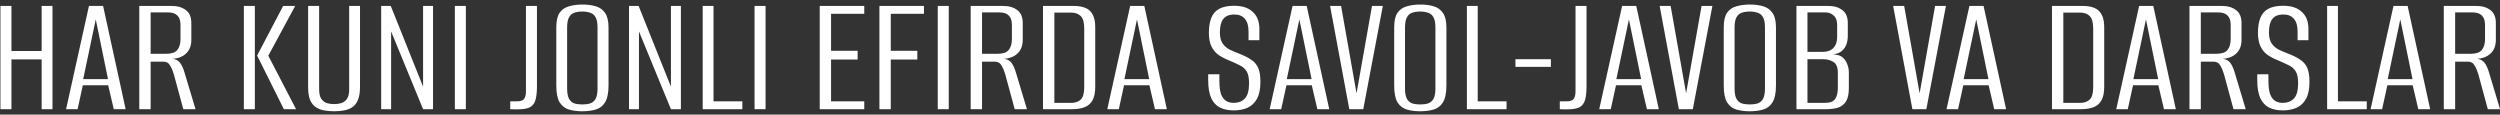 <?xml version="1.0" encoding="UTF-8"?> <svg xmlns="http://www.w3.org/2000/svg" width="458" height="21" viewBox="0 0 458 21" fill="none"><rect x="0" y="0" width="458" height="21" fill="#333333" stroke="none"/><path d="M0.079 20V1.088H2.095V9.344H7.63V1.088H9.614V20H7.63V10.88H2.095V20H0.079ZM12.105 20L16.297 1.088H18.889L23.017 20H20.841L19.817 15.616H15.177L14.217 20H12.105ZM15.241 14.496H19.785L17.545 3.552L15.241 14.496ZM25.516 20V1.088H31.468C32.535 1.088 33.399 1.344 34.06 1.856C34.721 2.347 35.052 3.136 35.052 4.224V7.296C35.052 8.384 34.721 9.227 34.06 9.824C33.42 10.421 32.545 10.741 31.436 10.784V10.752C32.119 10.795 32.631 11.04 32.972 11.488C33.313 11.915 33.612 12.587 33.868 13.504L35.82 20H33.58L31.852 13.632C31.681 13.035 31.457 12.501 31.18 12.032C30.924 11.541 30.497 11.296 29.9 11.296H27.596V20H25.516ZM27.596 9.856H30.412C31.393 9.856 32.076 9.632 32.46 9.184C32.865 8.715 33.068 8.032 33.068 7.136V4.576C33.068 3.787 32.876 3.211 32.492 2.848C32.129 2.464 31.564 2.272 30.796 2.272H27.596V9.856ZM52 20L47.104 10.176L51.872 1.088H54.08L49.152 10.208L54.24 20H52ZM44.672 20V1.088H46.688V20H44.672ZM61.218 20.384C60.556 20.384 59.938 20.331 59.362 20.224C58.786 20.117 58.274 19.915 57.826 19.616C57.399 19.317 57.058 18.88 56.802 18.304C56.567 17.707 56.45 16.917 56.45 15.936V1.088H58.466V16.352C58.466 17.12 58.594 17.696 58.85 18.08C59.106 18.464 59.436 18.731 59.842 18.88C60.268 19.008 60.727 19.072 61.218 19.072C61.687 19.072 62.135 19.008 62.562 18.88C62.988 18.731 63.33 18.464 63.586 18.08C63.842 17.696 63.97 17.12 63.97 16.352V1.088H65.954V15.936C65.954 16.917 65.826 17.707 65.57 18.304C65.335 18.88 65.004 19.317 64.578 19.616C64.151 19.915 63.639 20.117 63.042 20.224C62.466 20.331 61.858 20.384 61.218 20.384ZM69.829 20V1.088H71.588L77.508 15.872V1.088H79.332V20H77.508L71.653 5.76V20H69.829ZM83.329 20V1.088H85.344V20H83.329ZM94.786 20.032C94.594 20.032 94.381 20.032 94.146 20.032C93.911 20.032 93.687 20.021 93.474 20V18.56H94.53C95.213 18.581 95.682 18.464 95.938 18.208C96.215 17.931 96.354 17.429 96.354 16.704V1.088H98.37V15.84C98.37 16.907 98.274 17.749 98.082 18.368C97.89 18.987 97.538 19.424 97.026 19.68C96.514 19.915 95.767 20.032 94.786 20.032ZM106.651 20.384C105.733 20.384 104.923 20.277 104.219 20.064C103.515 19.851 102.949 19.413 102.523 18.752C102.117 18.069 101.915 17.045 101.915 15.68V5.024C101.915 3.829 102.117 2.933 102.523 2.336C102.949 1.739 103.525 1.344 104.251 1.152C104.976 0.939 105.797 0.832 106.715 0.832C107.632 0.832 108.443 0.939 109.147 1.152C109.872 1.365 110.437 1.771 110.843 2.368C111.269 2.965 111.483 3.851 111.483 5.024V15.648C111.483 17.035 111.269 18.069 110.843 18.752C110.437 19.413 109.872 19.851 109.147 20.064C108.443 20.277 107.611 20.384 106.651 20.384ZM106.683 19.136C107.237 19.136 107.717 19.072 108.123 18.944C108.549 18.795 108.88 18.517 109.115 18.112C109.349 17.685 109.467 17.056 109.467 16.224V5.024C109.467 4.192 109.349 3.573 109.115 3.168C108.88 2.741 108.549 2.464 108.123 2.336C107.696 2.187 107.216 2.112 106.683 2.112C106.128 2.112 105.637 2.187 105.211 2.336C104.805 2.464 104.485 2.741 104.251 3.168C104.016 3.573 103.899 4.192 103.899 5.024V16.224C103.899 17.056 104.016 17.685 104.251 18.112C104.485 18.517 104.805 18.795 105.211 18.944C105.637 19.072 106.128 19.136 106.683 19.136ZM115.235 20V1.088H116.995L122.915 15.872V1.088H124.739V20H122.915L117.059 5.76V20H115.235ZM128.735 20V1.088H130.719V18.56H135.999V20H128.735ZM138.235 20V1.088H140.251V20H138.235ZM150.172 20V1.088H158.332V2.528H152.252V9.312H157.116V10.912H152.252V18.56H158.332V20H150.172ZM161.11 20V1.088H169.27V2.528H163.19V9.312H168.054V10.912H163.19V20H161.11ZM171.797 20V1.088H173.813V20H171.797ZM177.829 20V1.088H183.781C184.847 1.088 185.711 1.344 186.373 1.856C187.034 2.347 187.365 3.136 187.365 4.224V7.296C187.365 8.384 187.034 9.227 186.373 9.824C185.733 10.421 184.858 10.741 183.749 10.784V10.752C184.431 10.795 184.943 11.04 185.285 11.488C185.626 11.915 185.925 12.587 186.181 13.504L188.133 20H185.893L184.165 13.632C183.994 13.035 183.77 12.501 183.493 12.032C183.237 11.541 182.81 11.296 182.213 11.296H179.909V20H177.829ZM179.909 9.856H182.725C183.706 9.856 184.389 9.632 184.773 9.184C185.178 8.715 185.381 8.032 185.381 7.136V4.576C185.381 3.787 185.189 3.211 184.805 2.848C184.442 2.464 183.877 2.272 183.109 2.272H179.909V9.856ZM191.079 20V1.088H196.743C197.553 1.088 198.247 1.205 198.823 1.44C199.42 1.675 199.868 2.08 200.167 2.656C200.487 3.211 200.647 3.979 200.647 4.96V15.872C200.647 16.96 200.476 17.803 200.135 18.4C199.793 18.997 199.303 19.413 198.663 19.648C198.044 19.883 197.319 20 196.487 20H191.079ZM193.159 18.848H196.231C196.956 18.848 197.532 18.656 197.959 18.272C198.407 17.867 198.631 17.099 198.631 15.968V5.216C198.631 4.085 198.407 3.317 197.959 2.912C197.532 2.507 196.956 2.304 196.231 2.304H193.159V18.848ZM202.855 20L207.047 1.088H209.639L213.767 20H211.591L210.567 15.616H205.927L204.967 20H202.855ZM205.991 14.496H210.535L208.295 3.552L205.991 14.496ZM226.012 20.224C225.052 20.224 224.22 20.053 223.516 19.712C222.834 19.371 222.3 18.805 221.916 18.016C221.532 17.205 221.34 16.085 221.34 14.656V13.6C221.682 13.6 222.023 13.6 222.364 13.6C222.727 13.6 223.068 13.6 223.388 13.6V14.784C223.388 15.851 223.495 16.683 223.708 17.28C223.943 17.856 224.252 18.261 224.636 18.496C225.042 18.731 225.5 18.848 226.012 18.848C226.844 18.848 227.516 18.592 228.028 18.08C228.562 17.547 228.828 16.608 228.828 15.264C228.828 14.304 228.69 13.589 228.412 13.12C228.135 12.629 227.708 12.245 227.132 11.968C226.556 11.669 225.852 11.349 225.02 11.008C224.338 10.731 223.719 10.4 223.164 10.016C222.631 9.611 222.215 9.088 221.916 8.448C221.618 7.808 221.468 6.997 221.468 6.016C221.468 4.907 221.618 3.989 221.916 3.264C222.215 2.517 222.706 1.963 223.388 1.6C224.071 1.237 224.978 1.056 226.108 1.056C227.58 1.056 228.711 1.429 229.5 2.176C230.311 2.901 230.716 3.936 230.716 5.28V7.36C230.396 7.36 230.066 7.36 229.724 7.36C229.404 7.36 229.074 7.36 228.732 7.36V5.76C228.732 4.736 228.508 3.968 228.06 3.456C227.634 2.923 226.994 2.656 226.14 2.656C225.202 2.656 224.519 2.933 224.092 3.488C223.687 4.021 223.484 4.843 223.484 5.952C223.484 6.784 223.644 7.445 223.964 7.936C224.284 8.405 224.7 8.779 225.212 9.056C225.724 9.312 226.268 9.547 226.844 9.76C227.804 10.123 228.583 10.507 229.18 10.912C229.778 11.296 230.215 11.797 230.492 12.416C230.77 13.035 230.908 13.899 230.908 15.008C230.908 16.309 230.695 17.344 230.268 18.112C229.863 18.859 229.287 19.403 228.54 19.744C227.815 20.064 226.972 20.224 226.012 20.224ZM232.605 20L236.797 1.088H239.389L243.517 20H241.341L240.317 15.616H235.677L234.717 20H232.605ZM235.741 14.496H240.285L238.045 3.552L235.741 14.496ZM247.191 20L243.671 1.088H245.687L248.567 17.376H248.471L251.351 1.088H253.335L249.751 20H247.191ZM260.151 20.384C259.233 20.384 258.423 20.277 257.719 20.064C257.015 19.851 256.449 19.413 256.023 18.752C255.617 18.069 255.415 17.045 255.415 15.68V5.024C255.415 3.829 255.617 2.933 256.023 2.336C256.449 1.739 257.025 1.344 257.751 1.152C258.476 0.939 259.297 0.832 260.215 0.832C261.132 0.832 261.943 0.939 262.647 1.152C263.372 1.365 263.937 1.771 264.343 2.368C264.769 2.965 264.983 3.851 264.983 5.024V15.648C264.983 17.035 264.769 18.069 264.343 18.752C263.937 19.413 263.372 19.851 262.647 20.064C261.943 20.277 261.111 20.384 260.151 20.384ZM260.183 19.136C260.737 19.136 261.217 19.072 261.623 18.944C262.049 18.795 262.38 18.517 262.615 18.112C262.849 17.685 262.967 17.056 262.967 16.224V5.024C262.967 4.192 262.849 3.573 262.615 3.168C262.38 2.741 262.049 2.464 261.623 2.336C261.196 2.187 260.716 2.112 260.183 2.112C259.628 2.112 259.137 2.187 258.711 2.336C258.305 2.464 257.985 2.741 257.751 3.168C257.516 3.573 257.399 4.192 257.399 5.024V16.224C257.399 17.056 257.516 17.685 257.751 18.112C257.985 18.517 258.305 18.795 258.711 18.944C259.137 19.072 259.628 19.136 260.183 19.136ZM268.735 20V1.088H270.719V18.56H275.999V20H268.735ZM277.627 12.256V10.848H284.123V12.256H277.627ZM287.067 20.032C286.875 20.032 286.662 20.032 286.427 20.032C286.193 20.032 285.969 20.021 285.755 20V18.56H286.811C287.494 18.581 287.963 18.464 288.219 18.208C288.497 17.931 288.635 17.429 288.635 16.704V1.088H290.651V15.84C290.651 16.907 290.555 17.749 290.363 18.368C290.171 18.987 289.819 19.424 289.307 19.68C288.795 19.915 288.049 20.032 287.067 20.032ZM292.98 20L297.172 1.088H299.764L303.892 20H301.716L300.692 15.616H296.052L295.092 20H292.98ZM296.116 14.496H300.66L298.42 3.552L296.116 14.496ZM307.566 20L304.046 1.088H306.062L308.942 17.376H308.846L311.726 1.088H313.71L310.126 20H307.566ZM320.526 20.384C319.608 20.384 318.798 20.277 318.094 20.064C317.39 19.851 316.824 19.413 316.398 18.752C315.992 18.069 315.79 17.045 315.79 15.68V5.024C315.79 3.829 315.992 2.933 316.398 2.336C316.824 1.739 317.4 1.344 318.126 1.152C318.851 0.939 319.672 0.832 320.59 0.832C321.507 0.832 322.318 0.939 323.022 1.152C323.747 1.365 324.312 1.771 324.718 2.368C325.144 2.965 325.358 3.851 325.358 5.024V15.648C325.358 17.035 325.144 18.069 324.718 18.752C324.312 19.413 323.747 19.851 323.022 20.064C322.318 20.277 321.486 20.384 320.526 20.384ZM320.558 19.136C321.112 19.136 321.592 19.072 321.998 18.944C322.424 18.795 322.755 18.517 322.99 18.112C323.224 17.685 323.342 17.056 323.342 16.224V5.024C323.342 4.192 323.224 3.573 322.99 3.168C322.755 2.741 322.424 2.464 321.998 2.336C321.571 2.187 321.091 2.112 320.558 2.112C320.003 2.112 319.512 2.187 319.086 2.336C318.68 2.464 318.36 2.741 318.126 3.168C317.891 3.573 317.774 4.192 317.774 5.024V16.224C317.774 17.056 317.891 17.685 318.126 18.112C318.36 18.517 318.68 18.795 319.086 18.944C319.512 19.072 320.003 19.136 320.558 19.136ZM329.11 20V1.088H334.966C336.011 1.088 336.864 1.344 337.526 1.856C338.187 2.347 338.518 3.136 338.518 4.224V6.528C338.518 7.125 338.432 7.659 338.262 8.128C338.091 8.576 337.856 8.939 337.558 9.216C337.259 9.515 336.896 9.717 336.47 9.824C336.064 9.909 335.723 9.963 335.446 9.984V9.92C335.872 9.92 336.278 9.973 336.662 10.08C337.067 10.165 337.408 10.347 337.686 10.624C338.006 10.923 338.251 11.307 338.422 11.776C338.614 12.224 338.71 12.757 338.71 13.376V16.128C338.71 17.195 338.539 18.005 338.198 18.56C337.856 19.115 337.376 19.499 336.758 19.712C336.16 19.904 335.446 20 334.614 20H329.11ZM331.126 18.848H334.262C334.752 18.848 335.179 18.784 335.542 18.656C335.904 18.507 336.182 18.229 336.374 17.824C336.587 17.397 336.694 16.779 336.694 15.968V13.376C336.694 12.352 336.427 11.68 335.894 11.36C335.382 11.019 334.742 10.848 333.974 10.848H331.126V18.848ZM331.126 9.504H333.91C334.763 9.504 335.414 9.269 335.862 8.8C336.331 8.331 336.566 7.648 336.566 6.752V4.576C336.566 3.787 336.352 3.211 335.926 2.848C335.52 2.464 335.019 2.272 334.422 2.272H331.126V9.504ZM350.348 20L346.828 1.088H348.844L351.724 17.376H351.628L354.508 1.088H356.492L352.908 20H350.348ZM356.605 20L360.797 1.088H363.389L367.517 20H365.341L364.317 15.616H359.677L358.717 20H356.605ZM359.741 14.496H364.285L362.045 3.552L359.741 14.496ZM375.922 20V1.088H381.586C382.397 1.088 383.09 1.205 383.666 1.44C384.264 1.675 384.712 2.08 385.01 2.656C385.33 3.211 385.49 3.979 385.49 4.96V15.872C385.49 16.96 385.32 17.803 384.978 18.4C384.637 18.997 384.146 19.413 383.506 19.648C382.888 19.883 382.162 20 381.33 20H375.922ZM378.002 18.848H381.074C381.8 18.848 382.376 18.656 382.802 18.272C383.25 17.867 383.474 17.099 383.474 15.968V5.216C383.474 4.085 383.25 3.317 382.802 2.912C382.376 2.507 381.8 2.304 381.074 2.304H378.002V18.848ZM387.699 20L391.891 1.088H394.483L398.611 20H396.435L395.411 15.616H390.771L389.811 20H387.699ZM390.835 14.496H395.379L393.139 3.552L390.835 14.496ZM401.11 20V1.088H407.062C408.128 1.088 408.992 1.344 409.654 1.856C410.315 2.347 410.646 3.136 410.646 4.224V7.296C410.646 8.384 410.315 9.227 409.654 9.824C409.014 10.421 408.139 10.741 407.03 10.784V10.752C407.712 10.795 408.224 11.04 408.566 11.488C408.907 11.915 409.206 12.587 409.462 13.504L411.414 20H409.174L407.446 13.632C407.275 13.035 407.051 12.501 406.774 12.032C406.518 11.541 406.091 11.296 405.494 11.296H403.19V20H401.11ZM403.19 9.856H406.006C406.987 9.856 407.67 9.632 408.054 9.184C408.459 8.715 408.662 8.032 408.662 7.136V4.576C408.662 3.787 408.47 3.211 408.086 2.848C407.723 2.464 407.158 2.272 406.39 2.272H403.19V9.856ZM418.2 20.224C417.24 20.224 416.408 20.053 415.704 19.712C415.021 19.371 414.488 18.805 414.104 18.016C413.72 17.205 413.528 16.085 413.528 14.656V13.6C413.869 13.6 414.21 13.6 414.552 13.6C414.914 13.6 415.256 13.6 415.576 13.6V14.784C415.576 15.851 415.682 16.683 415.896 17.28C416.13 17.856 416.44 18.261 416.824 18.496C417.229 18.731 417.688 18.848 418.2 18.848C419.032 18.848 419.704 18.592 420.216 18.08C420.749 17.547 421.016 16.608 421.016 15.264C421.016 14.304 420.877 13.589 420.6 13.12C420.322 12.629 419.896 12.245 419.32 11.968C418.744 11.669 418.04 11.349 417.208 11.008C416.525 10.731 415.906 10.4 415.352 10.016C414.818 9.611 414.402 9.088 414.104 8.448C413.805 7.808 413.656 6.997 413.656 6.016C413.656 4.907 413.805 3.989 414.104 3.264C414.402 2.517 414.893 1.963 415.576 1.6C416.258 1.237 417.165 1.056 418.296 1.056C419.768 1.056 420.898 1.429 421.688 2.176C422.498 2.901 422.904 3.936 422.904 5.28V7.36C422.584 7.36 422.253 7.36 421.912 7.36C421.592 7.36 421.261 7.36 420.92 7.36V5.76C420.92 4.736 420.696 3.968 420.248 3.456C419.821 2.923 419.181 2.656 418.328 2.656C417.389 2.656 416.706 2.933 416.28 3.488C415.874 4.021 415.672 4.843 415.672 5.952C415.672 6.784 415.832 7.445 416.152 7.936C416.472 8.405 416.888 8.779 417.4 9.056C417.912 9.312 418.456 9.547 419.032 9.76C419.992 10.123 420.77 10.507 421.368 10.912C421.965 11.296 422.402 11.797 422.68 12.416C422.957 13.035 423.096 13.899 423.096 15.008C423.096 16.309 422.882 17.344 422.456 18.112C422.05 18.859 421.474 19.403 420.728 19.744C420.002 20.064 419.16 20.224 418.2 20.224ZM426.329 20V1.088H428.312V18.56H433.593V20H426.329ZM434.293 20L438.485 1.088H441.077L445.205 20H443.029L442.005 15.616H437.365L436.405 20H434.293ZM437.429 14.496H441.973L439.733 3.552L437.429 14.496ZM447.704 20V1.088H453.656C454.722 1.088 455.586 1.344 456.248 1.856C456.909 2.347 457.24 3.136 457.24 4.224V7.296C457.24 8.384 456.909 9.227 456.248 9.824C455.608 10.421 454.733 10.741 453.624 10.784V10.752C454.306 10.795 454.818 11.04 455.16 11.488C455.501 11.915 455.8 12.587 456.056 13.504L458.008 20H455.768L454.04 13.632C453.869 13.035 453.645 12.501 453.368 12.032C453.112 11.541 452.685 11.296 452.088 11.296H449.784V20H447.704ZM449.784 9.856H452.6C453.581 9.856 454.264 9.632 454.648 9.184C455.053 8.715 455.256 8.032 455.256 7.136V4.576C455.256 3.787 455.064 3.211 454.68 2.848C454.317 2.464 453.752 2.272 452.984 2.272H449.784V9.856Z" fill="white"></path></svg> 